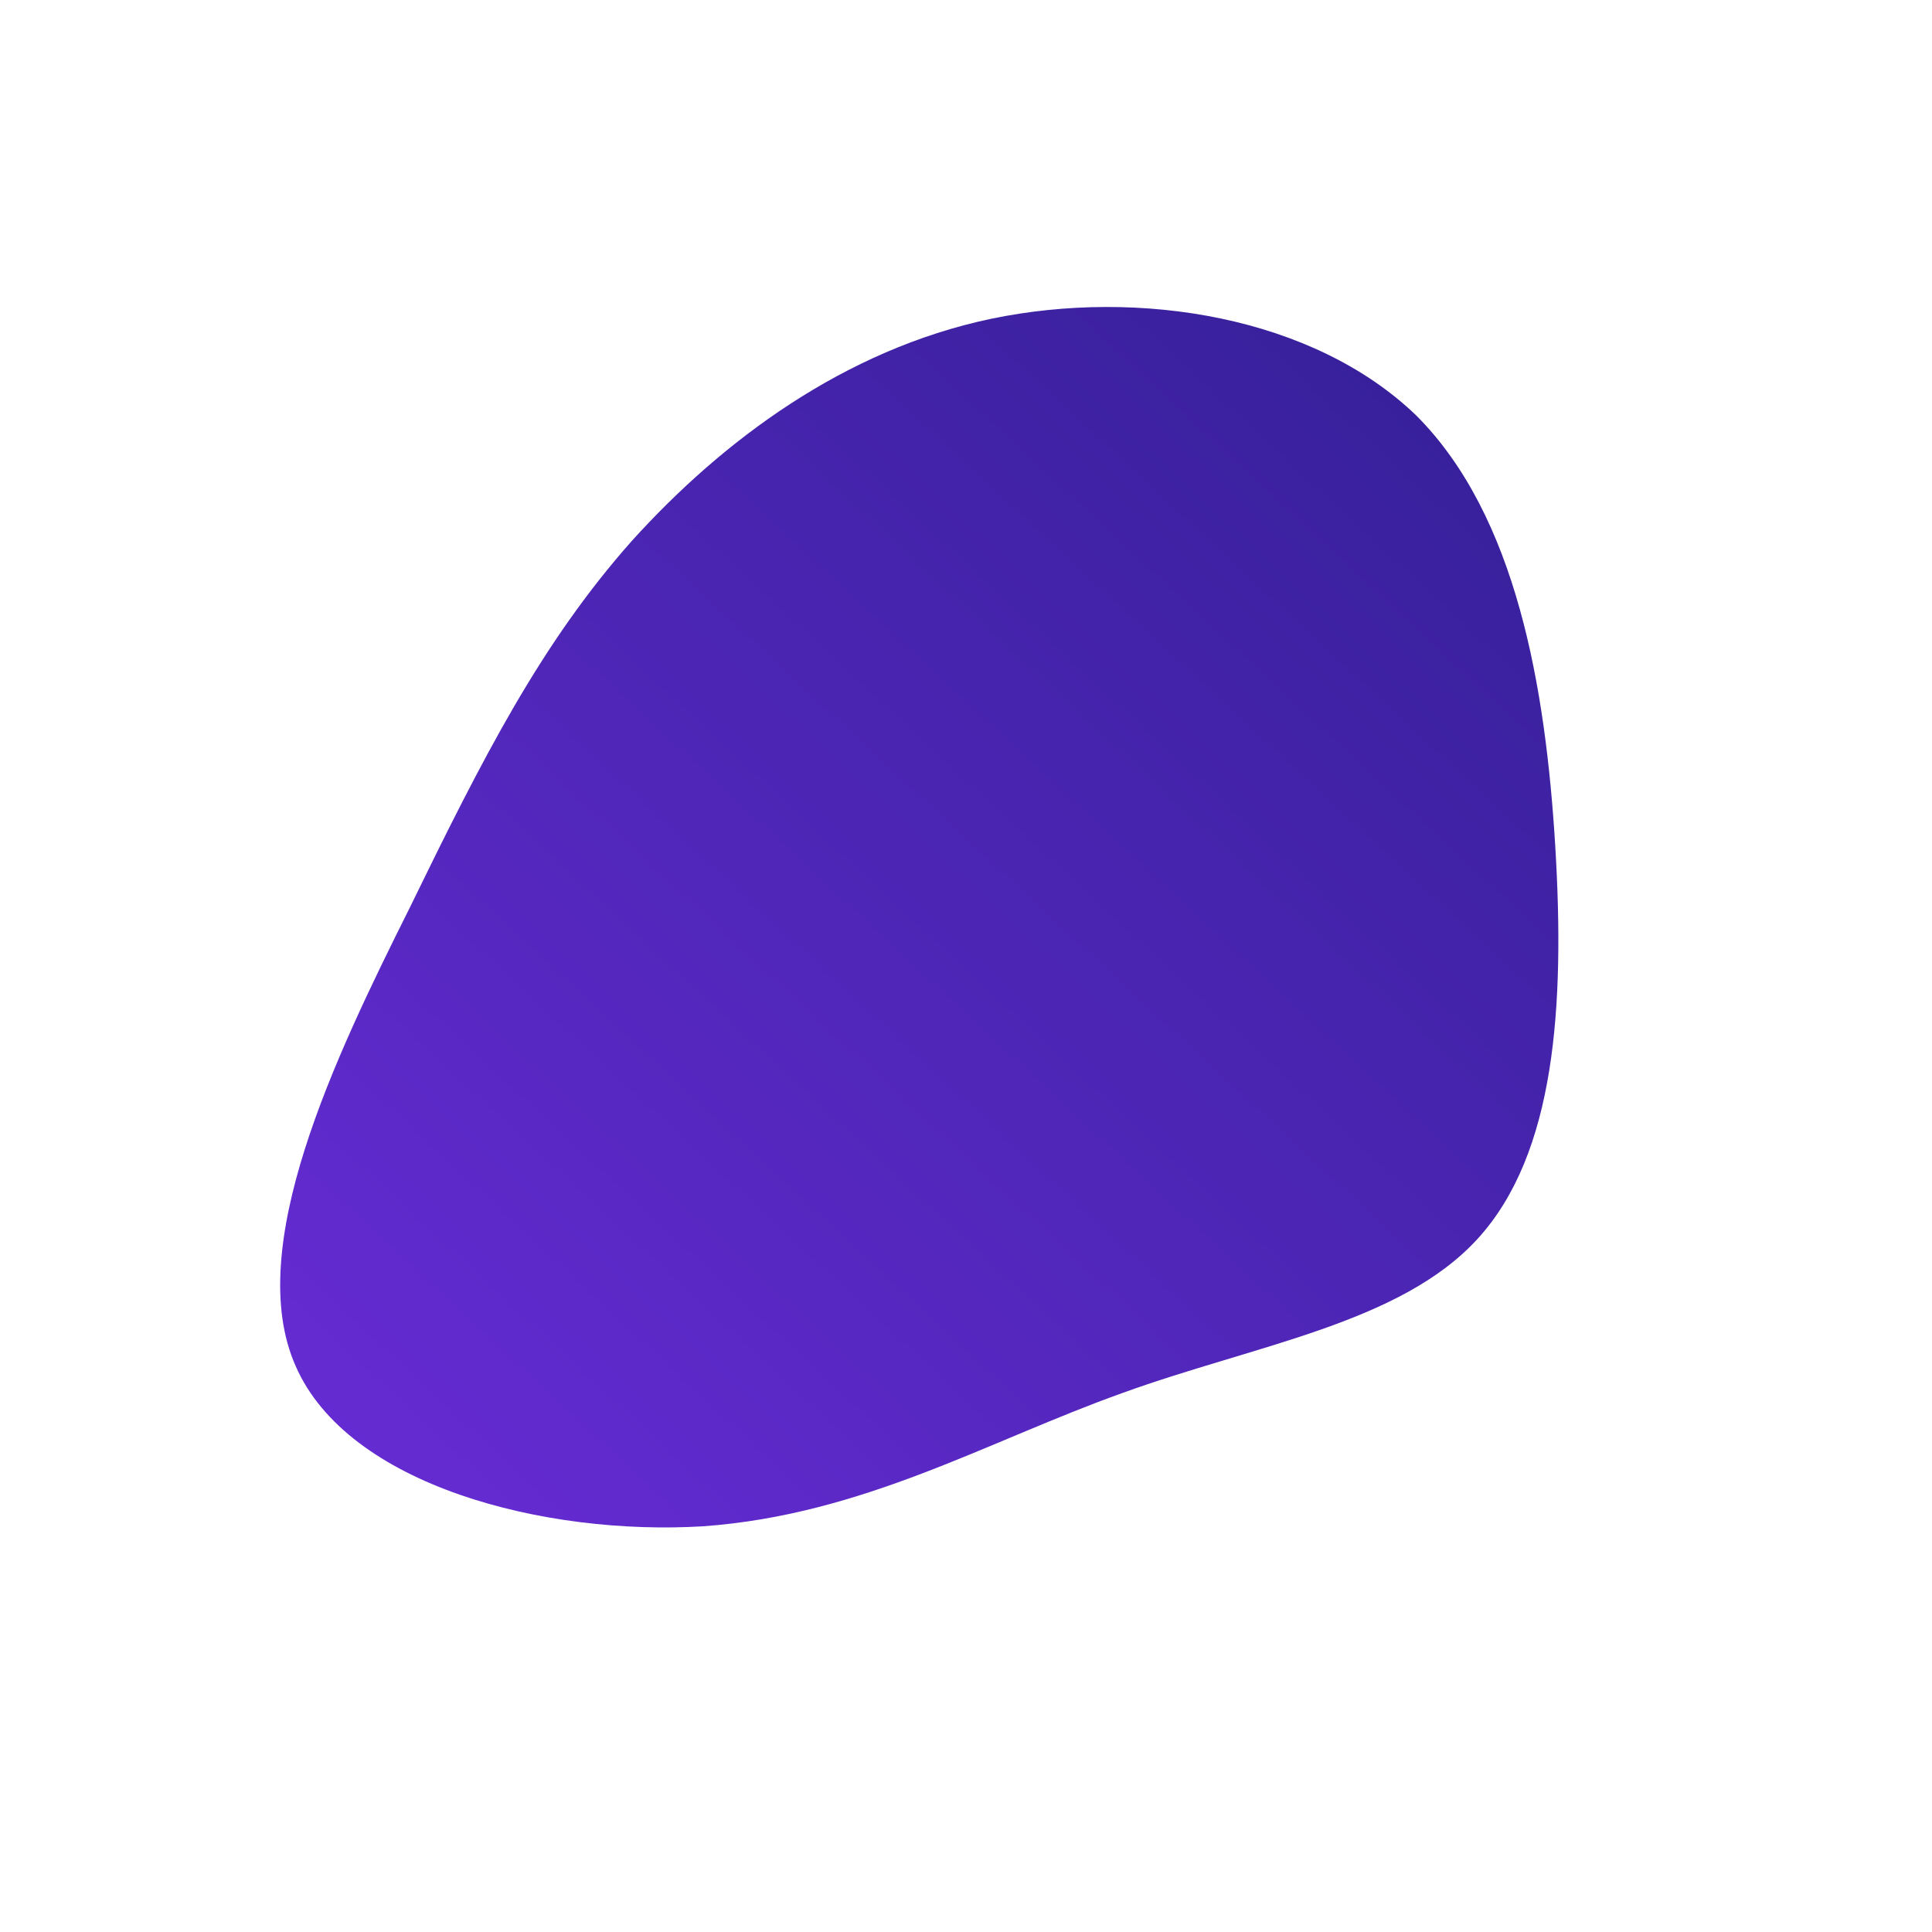 <?xml version="1.0" encoding="UTF-8"?> <!--?xml version="1.0" standalone="no"?--> <svg xmlns="http://www.w3.org/2000/svg" id="sw-js-blob-svg" viewBox="0 0 100 100"> <defs> <linearGradient id="sw-gradient" x1="0" x2="1" y1="1" y2="0"> <stop id="stop1" stop-color="rgba(105, 44, 215, 1)" offset="0%"></stop> <stop id="stop2" stop-color="rgba(50, 31, 149, 1)" offset="100%"></stop> </linearGradient> </defs> <path fill="url(#sw-gradient)" d="M23.3,-28.5C28.5,-23.3,30,-14.4,30.5,-6.2C31,2.1,30.5,9.7,26.5,14.1C22.5,18.5,15,19.6,8.1,22.1C1.1,24.6,-5.3,28.4,-13.6,29C-21.8,29.5,-32,26.9,-34.7,20.7C-37.4,14.6,-32.7,4.8,-28.8,-3C-25,-10.8,-22,-16.7,-17.3,-22C-12.6,-27.2,-6.3,-31.9,1.3,-33.5C9,-35.1,18,-33.6,23.3,-28.5Z" width="100%" height="100%" transform="translate(50 50)" stroke-width="0" style="transition: all 0.3s ease 0s;"></path> </svg> 